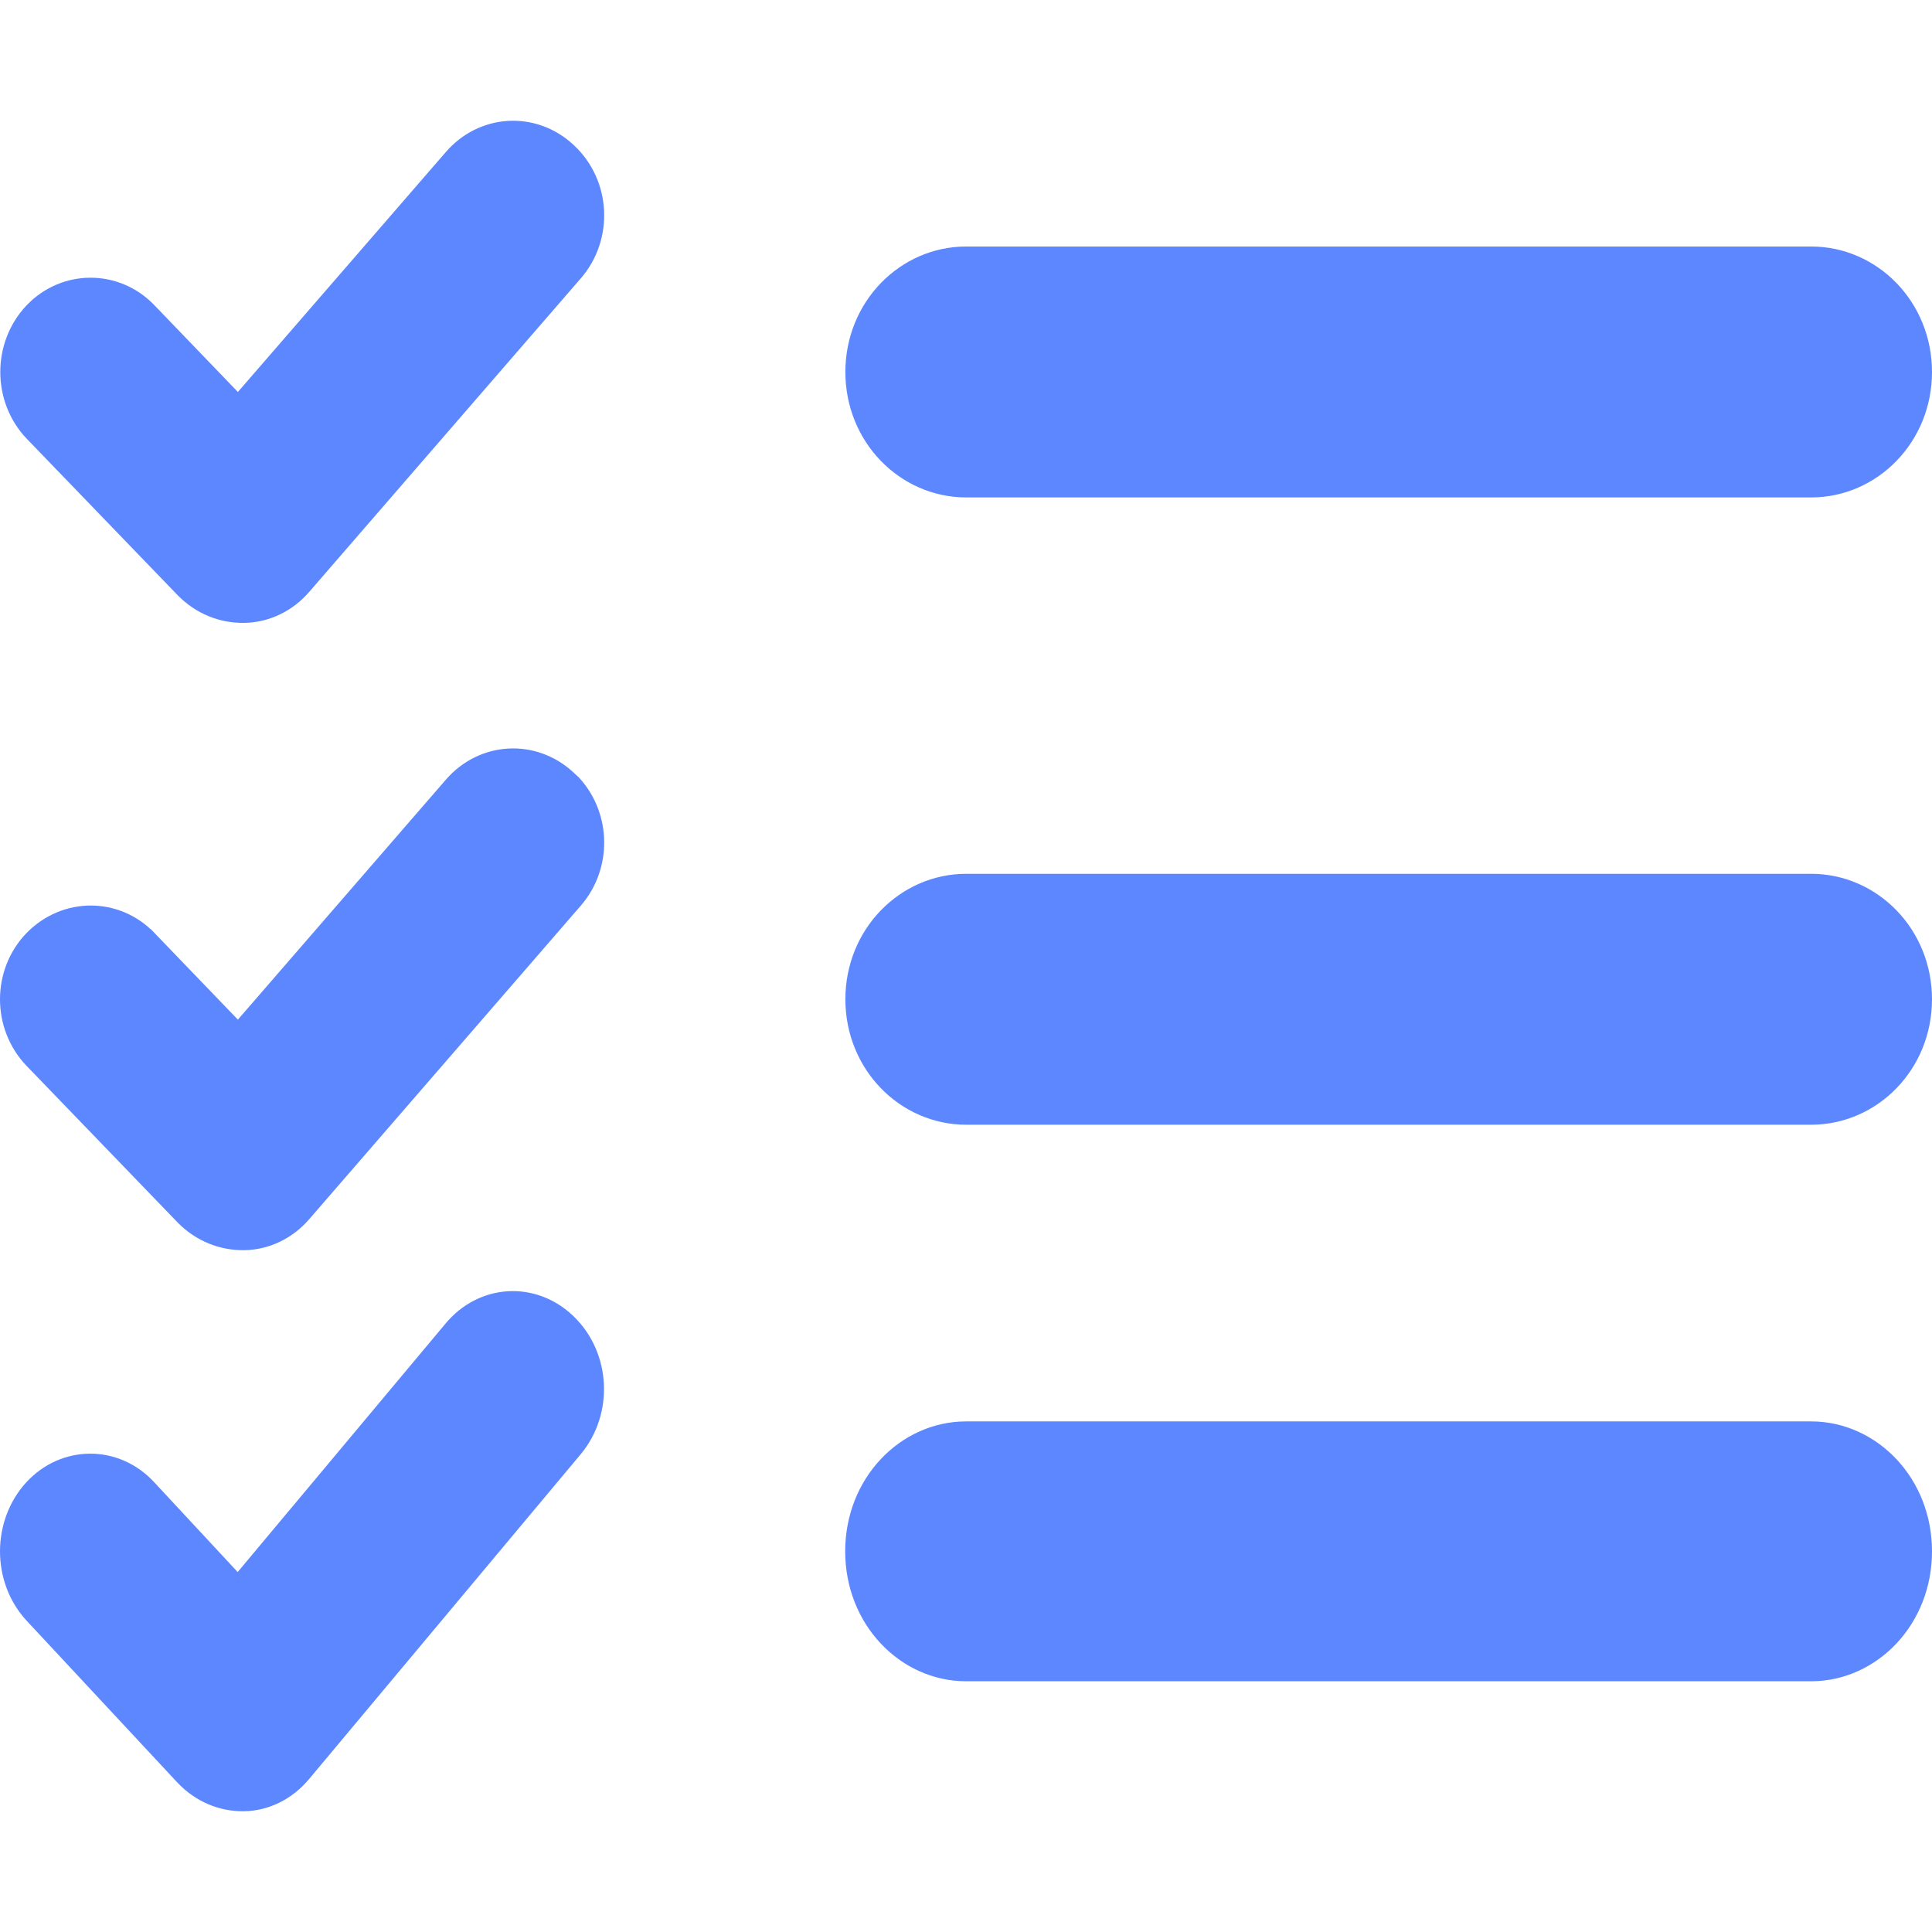 <svg width="32" height="32" viewBox="0 0 32 32" fill="none" xmlns="http://www.w3.org/2000/svg">
<path d="M7.762 2.846C8.131 2.419 8.742 2.384 9.152 2.759L9.157 2.764L9.167 2.773C9.588 3.167 9.624 3.841 9.243 4.282L4.743 9.477L4.743 9.477C4.556 9.693 4.301 9.813 4.039 9.817C3.766 9.822 3.504 9.715 3.305 9.514L0.802 6.919C0.405 6.502 0.406 5.819 0.803 5.402C1.187 4.999 1.813 4.999 2.197 5.402L2.197 5.402L2.199 5.404L3.58 6.839L3.96 7.234L4.318 6.82L7.762 2.846L7.762 2.846ZM4.743 19.867L4.743 19.867C4.556 20.083 4.301 20.203 4.039 20.207C3.766 20.211 3.504 20.105 3.305 19.904C3.304 19.903 3.304 19.902 3.303 19.902L0.801 17.308C0.801 17.308 0.801 17.308 0.801 17.308C0.399 16.89 0.401 16.211 0.799 15.802C1.194 15.397 1.816 15.399 2.197 15.799L2.199 15.8L3.58 17.235L3.96 17.63L4.318 17.216L7.762 13.242L7.762 13.242C8.134 12.812 8.751 12.78 9.161 13.163L9.234 13.231C9.591 13.631 9.603 14.255 9.243 14.672L4.743 19.867ZM14.502 6.161C14.502 5.27 15.19 4.583 16.002 4.583H30C30.812 4.583 31.5 5.27 31.5 6.161C31.5 7.053 30.812 7.739 30 7.739H16.002C15.19 7.739 14.502 7.053 14.502 6.161ZM14.502 16.551C14.502 15.66 15.19 14.973 16.002 14.973H30C30.812 14.973 31.5 15.66 31.5 16.551C31.5 17.443 30.812 18.129 30 18.129H16.002C15.19 18.129 14.502 17.443 14.502 16.551Z" fill="#5D87FF"/>
<path d="M7.762 2.846C8.131 2.419 8.742 2.384 9.152 2.759L9.157 2.764L9.167 2.773C9.588 3.167 9.624 3.841 9.243 4.282L4.743 9.477L4.743 9.477C4.556 9.693 4.301 9.813 4.039 9.817C3.766 9.822 3.504 9.715 3.305 9.514L0.802 6.919C0.405 6.502 0.406 5.819 0.803 5.402C1.187 4.999 1.813 4.999 2.197 5.402L2.197 5.402L2.199 5.404L3.58 6.839L3.96 7.234L4.318 6.82L7.762 2.846L7.762 2.846ZM4.743 19.867L4.743 19.867C4.556 20.083 4.301 20.203 4.039 20.207C3.766 20.211 3.504 20.105 3.305 19.904C3.304 19.903 3.304 19.902 3.303 19.902L0.801 17.308C0.801 17.308 0.801 17.308 0.801 17.308C0.399 16.89 0.401 16.211 0.799 15.802C1.194 15.397 1.816 15.399 2.197 15.799L2.199 15.8L3.58 17.235L3.96 17.63L4.318 17.216L7.762 13.242L7.762 13.242C8.134 12.812 8.751 12.78 9.161 13.163L9.234 13.231C9.591 13.631 9.603 14.255 9.243 14.672L4.743 19.867ZM14.502 6.161C14.502 5.27 15.19 4.583 16.002 4.583H30C30.812 4.583 31.5 5.27 31.5 6.161C31.5 7.053 30.812 7.739 30 7.739H16.002C15.19 7.739 14.502 7.053 14.502 6.161ZM14.502 16.551C14.502 15.66 15.19 14.973 16.002 14.973H30C30.812 14.973 31.5 15.66 31.5 16.551C31.5 17.443 30.812 18.129 30 18.129H16.002C15.19 18.129 14.502 17.443 14.502 16.551Z" fill="#5D87FF"/>
<path d="M7.762 2.846C8.131 2.419 8.742 2.384 9.152 2.759L9.157 2.764L9.167 2.773C9.588 3.167 9.624 3.841 9.243 4.282L4.743 9.477L4.743 9.477C4.556 9.693 4.301 9.813 4.039 9.817C3.766 9.822 3.504 9.715 3.305 9.514L0.802 6.919C0.405 6.502 0.406 5.819 0.803 5.402C1.187 4.999 1.813 4.999 2.197 5.402L2.197 5.402L2.199 5.404L3.58 6.839L3.96 7.234L4.318 6.82L7.762 2.846L7.762 2.846ZM4.743 19.867L4.743 19.867C4.556 20.083 4.301 20.203 4.039 20.207C3.766 20.211 3.504 20.105 3.305 19.904C3.304 19.903 3.304 19.902 3.303 19.902L0.801 17.308C0.801 17.308 0.801 17.308 0.801 17.308C0.399 16.89 0.401 16.211 0.799 15.802C1.194 15.397 1.816 15.399 2.197 15.799L2.199 15.8L3.58 17.235L3.96 17.63L4.318 17.216L7.762 13.242L7.762 13.242C8.134 12.812 8.751 12.78 9.161 13.163L9.234 13.231C9.591 13.631 9.603 14.255 9.243 14.672L4.743 19.867ZM14.502 6.161C14.502 5.27 15.19 4.583 16.002 4.583H30C30.812 4.583 31.5 5.27 31.5 6.161C31.5 7.053 30.812 7.739 30 7.739H16.002C15.19 7.739 14.502 7.053 14.502 6.161ZM14.502 16.551C14.502 15.66 15.19 14.973 16.002 14.973H30C30.812 14.973 31.5 15.66 31.5 16.551C31.5 17.443 30.812 18.129 30 18.129H16.002C15.19 18.129 14.502 17.443 14.502 16.551Z" stroke="#5D87FF"/>
<path d="M7.764 22.242C8.134 21.799 8.735 21.767 9.143 22.152L9.148 22.157L9.158 22.167C9.586 22.581 9.624 23.299 9.234 23.767L4.734 29.148L4.734 29.148C4.544 29.375 4.29 29.496 4.034 29.5C3.767 29.504 3.507 29.397 3.306 29.186L0.803 26.499C0.399 26.058 0.399 25.331 0.804 24.89C1.187 24.473 1.804 24.473 2.187 24.89L2.187 24.89L2.189 24.892L3.57 26.378L3.956 26.794L4.32 26.359L7.764 22.242L7.764 22.242ZM14.499 25.695C14.499 24.745 15.203 24.043 15.999 24.043H30C30.796 24.043 31.5 24.745 31.5 25.695C31.5 26.645 30.796 27.347 30 27.347H15.999C15.203 27.347 14.499 26.645 14.499 25.695Z" fill="#5D87FF"/>
<path d="M7.764 22.242C8.134 21.799 8.735 21.767 9.143 22.152L9.148 22.157L9.158 22.167C9.586 22.581 9.624 23.299 9.234 23.767L4.734 29.148L4.734 29.148C4.544 29.375 4.29 29.496 4.034 29.5C3.767 29.504 3.507 29.397 3.306 29.186L0.803 26.499C0.399 26.058 0.399 25.331 0.804 24.89C1.187 24.473 1.804 24.473 2.187 24.89L2.187 24.89L2.189 24.892L3.57 26.378L3.956 26.794L4.32 26.359L7.764 22.242L7.764 22.242ZM14.499 25.695C14.499 24.745 15.203 24.043 15.999 24.043H30C30.796 24.043 31.5 24.745 31.5 25.695C31.5 26.645 30.796 27.347 30 27.347H15.999C15.203 27.347 14.499 26.645 14.499 25.695Z" fill="#5D87FF"/>
<path d="M7.764 22.242C8.134 21.799 8.735 21.767 9.143 22.152L9.148 22.157L9.158 22.167C9.586 22.581 9.624 23.299 9.234 23.767L4.734 29.148L4.734 29.148C4.544 29.375 4.29 29.496 4.034 29.5C3.767 29.504 3.507 29.397 3.306 29.186L0.803 26.499C0.399 26.058 0.399 25.331 0.804 24.89C1.187 24.473 1.804 24.473 2.187 24.89L2.187 24.89L2.189 24.892L3.57 26.378L3.956 26.794L4.32 26.359L7.764 22.242L7.764 22.242ZM14.499 25.695C14.499 24.745 15.203 24.043 15.999 24.043H30C30.796 24.043 31.5 24.745 31.5 25.695C31.5 26.645 30.796 27.347 30 27.347H15.999C15.203 27.347 14.499 26.645 14.499 25.695Z" stroke="#5D87FF"/>
</svg>
